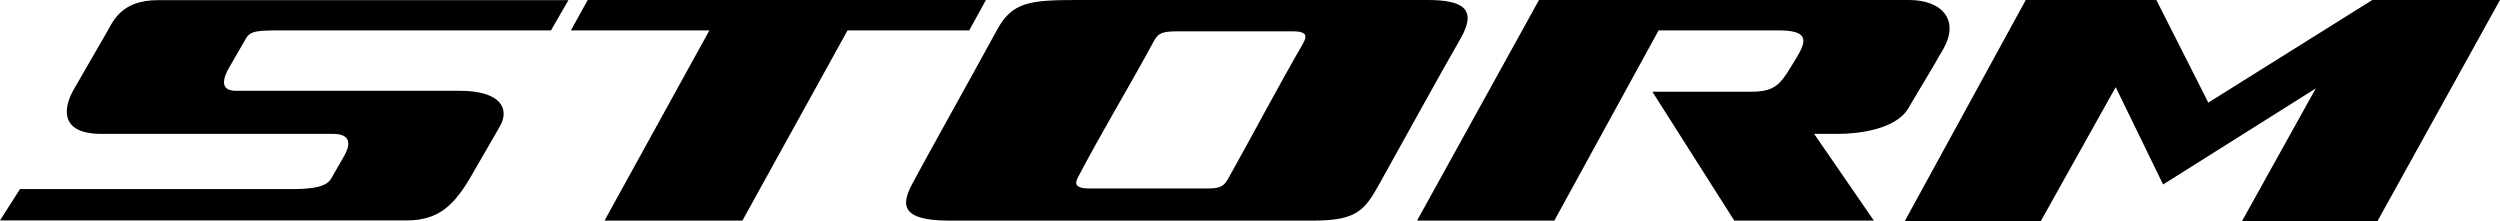 <svg xmlns="http://www.w3.org/2000/svg" viewBox="0 0 374.97 33.15" shape-rendering="geometricPrecision" text-rendering="geometricPrecision" image-rendering="optimizeQuality" fill-rule="evenodd" clip-rule="evenodd"><defs/><g id="Layer_x0020_1"><g id="_2693912028512"><path class="fil0" d="M0 33.06h60.98c4.82 0 7.16-2.27 9.73-6.72 2.57-4.45 2.73-4.73 4.26-7.37 1.52-2.64.17-5.35-5.99-5.35h-33.6c-2.7 0-1.71-2.27-1.02-3.47.69-1.2 1.86-3.22 2.53-4.38.67-1.16 1.73-1.21 5.39-1.21h40.36L85.26.02H23.72c-5.59 0-6.77 3.22-7.71 4.83-.93 1.62-4.17 7.22-5 8.66-.83 1.44-3.09 6.57 4.23 6.57h34.71c2.7 0 2.68 1.57 1.64 3.37-1.04 1.8-1.49 2.59-1.92 3.33-.43.75-1.45 1.58-5.69 1.58H3l-3 4.7zM285.7 33.15L303.84 0h19.59l7.79 15.39L355.82 0h19.15L356.6 33.15h-20.32l11.06-19.89-22.9 14.41-7.11-14.6-11.23 20.08zM88.15 0l-2.52 4.56h20.77L90.67 33.09h20.68l15.77-28.53h18.25L147.88 0zM161.6 0c-7.2 0-9.81.3-12.1 4.56-2.3 4.26-11.18 20.16-12.64 22.95-1.46 2.78-2.29 5.58 5.48 5.58h54.6c6.63 0 7.76-1.59 9.94-5.49 2.19-3.91 9.48-17.15 12.16-21.77 2.67-4.62.19-5.83-4.98-5.83H161.6zm15.32 4.7c-2.28 0-3.11.09-3.84 1.44-3.66 6.79-7.78 13.55-11.35 20.36-.47.89-.73 1.77 1.74 1.77h17.74c2.1 0 2.46-.5 3.15-1.74 3.7-6.62 7.28-13.43 11.07-19.98.85-1.47.15-1.85-1.49-1.85h-17.02zM212.54 33.09L230.83 0h55.49c4.99 0 7.6 3.02 5.17 7.31-2.43 4.28-3.36 5.65-5.26 8.92-1.9 3.27-7.77 3.85-10.51 3.85h-3.62l8.96 13.01h-20.94l-12.28-19.33h14.67c3.58 0 4.42-.95 6.18-3.85 1.77-2.89 3.62-5.35-1.81-5.35h-18.11l-15.64 28.53h-20.59z"/></g></g></svg>
